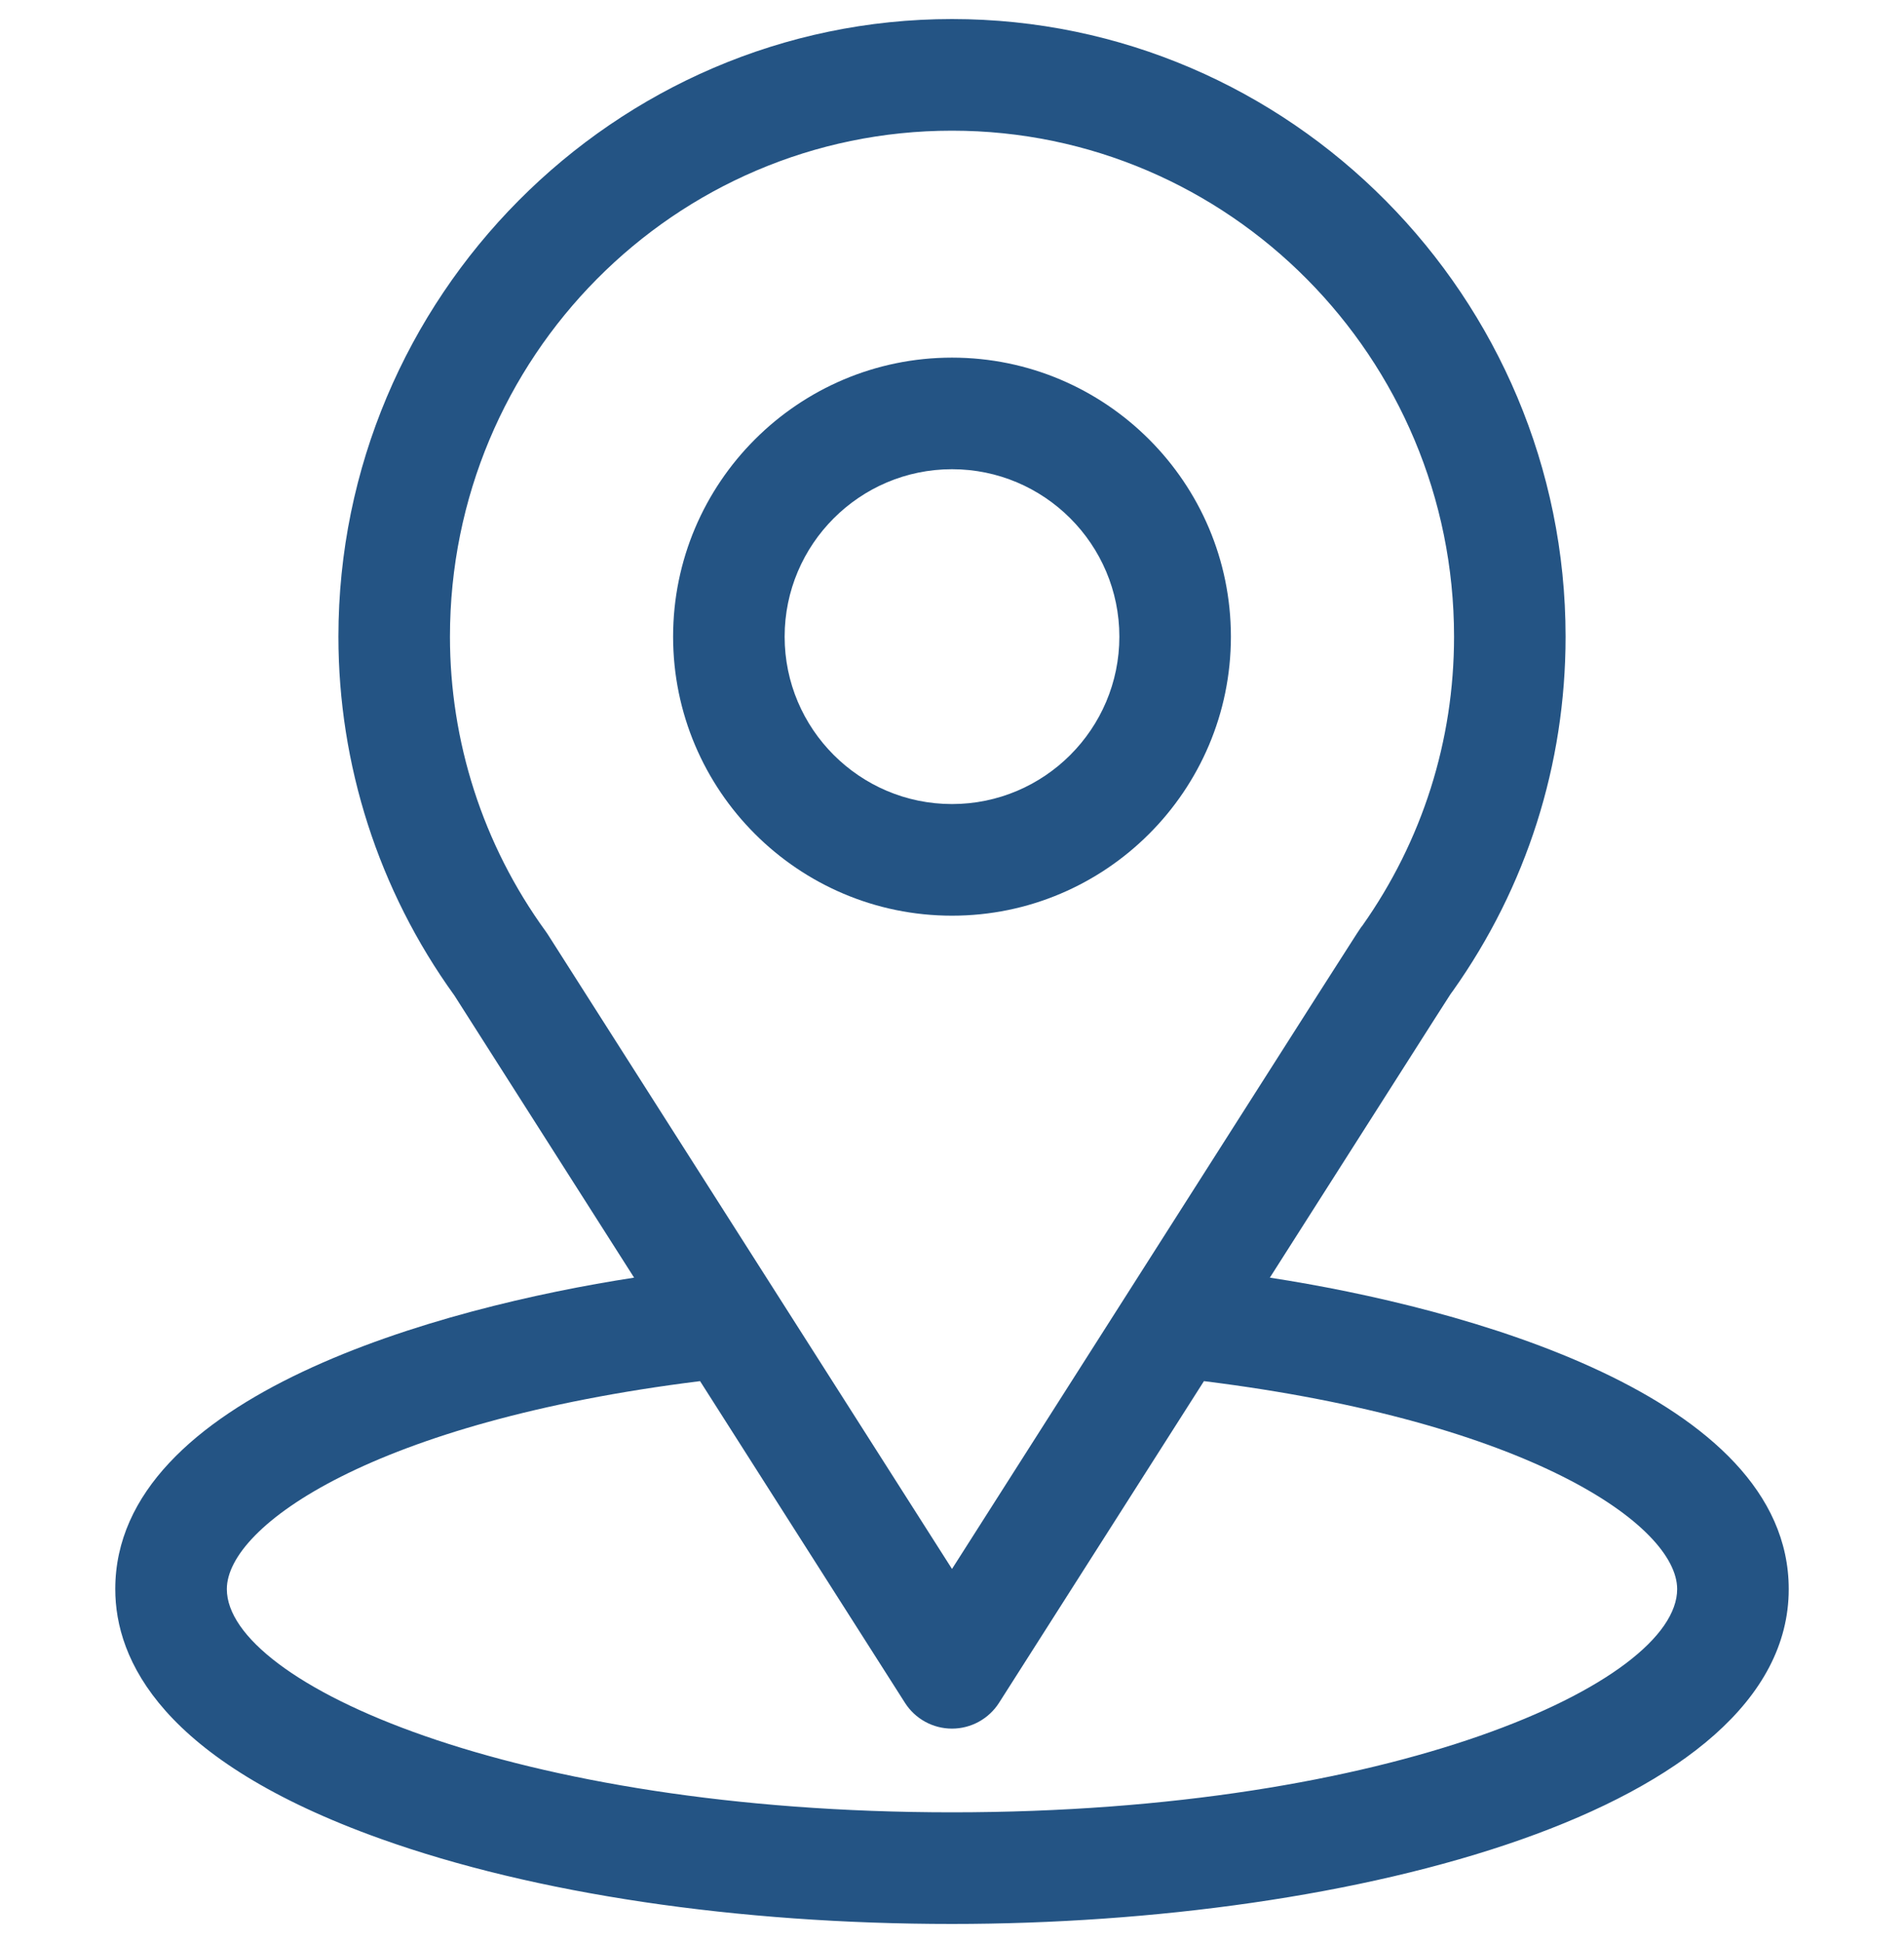 <svg xmlns="http://www.w3.org/2000/svg" width="50" height="51" viewBox="0 0 50 51" fill="none"><g clip-path="url(#clip0_157_2)"><path d="M33.347 33.536C38.668 25.187 37.999 26.228 38.152 26.011C40.09 23.278 41.113 20.063 41.113 16.711C41.113 7.822 33.9 0.5 25 0.5C16.129 0.5 8.887 7.808 8.887 16.711C8.887 20.061 9.932 23.36 11.933 26.13L16.652 33.536C11.606 34.311 3.027 36.622 3.027 41.711C3.027 43.566 4.238 46.209 10.006 48.269C14.034 49.708 19.358 50.5 25 50.5C35.549 50.5 46.973 47.524 46.973 41.711C46.973 36.621 38.404 34.313 33.347 33.536ZM14.38 24.518C14.364 24.493 14.347 24.468 14.329 24.444C12.665 22.154 11.816 19.44 11.816 16.711C11.816 9.385 17.715 3.43 25 3.43C32.269 3.43 38.184 9.388 38.184 16.711C38.184 19.444 37.352 22.066 35.777 24.296C35.636 24.482 36.372 23.338 25 41.182L14.38 24.518ZM25 47.57C13.477 47.57 5.957 44.183 5.957 41.711C5.957 40.049 9.821 37.317 18.384 36.252L23.765 44.696C24.034 45.118 24.499 45.373 25 45.373C25.5 45.373 25.966 45.117 26.235 44.696L31.616 36.252C40.179 37.317 44.043 40.049 44.043 41.711C44.043 44.162 36.59 47.57 25 47.57Z" fill="#245484"></path><path d="M25 9.387C20.961 9.387 17.676 12.672 17.676 16.711C17.676 20.75 20.961 24.035 25 24.035C29.039 24.035 32.324 20.75 32.324 16.711C32.324 12.672 29.039 9.387 25 9.387ZM25 21.105C22.577 21.105 20.605 19.134 20.605 16.711C20.605 14.288 22.577 12.316 25 12.316C27.423 12.316 29.395 14.288 29.395 16.711C29.395 19.134 27.423 21.105 25 21.105Z" fill="#245484"></path></g><defs><clipPath id="clip0_157_2"><rect width="50" height="50" fill="white" transform="translate(0 0.5)"></rect></clipPath></defs></svg>